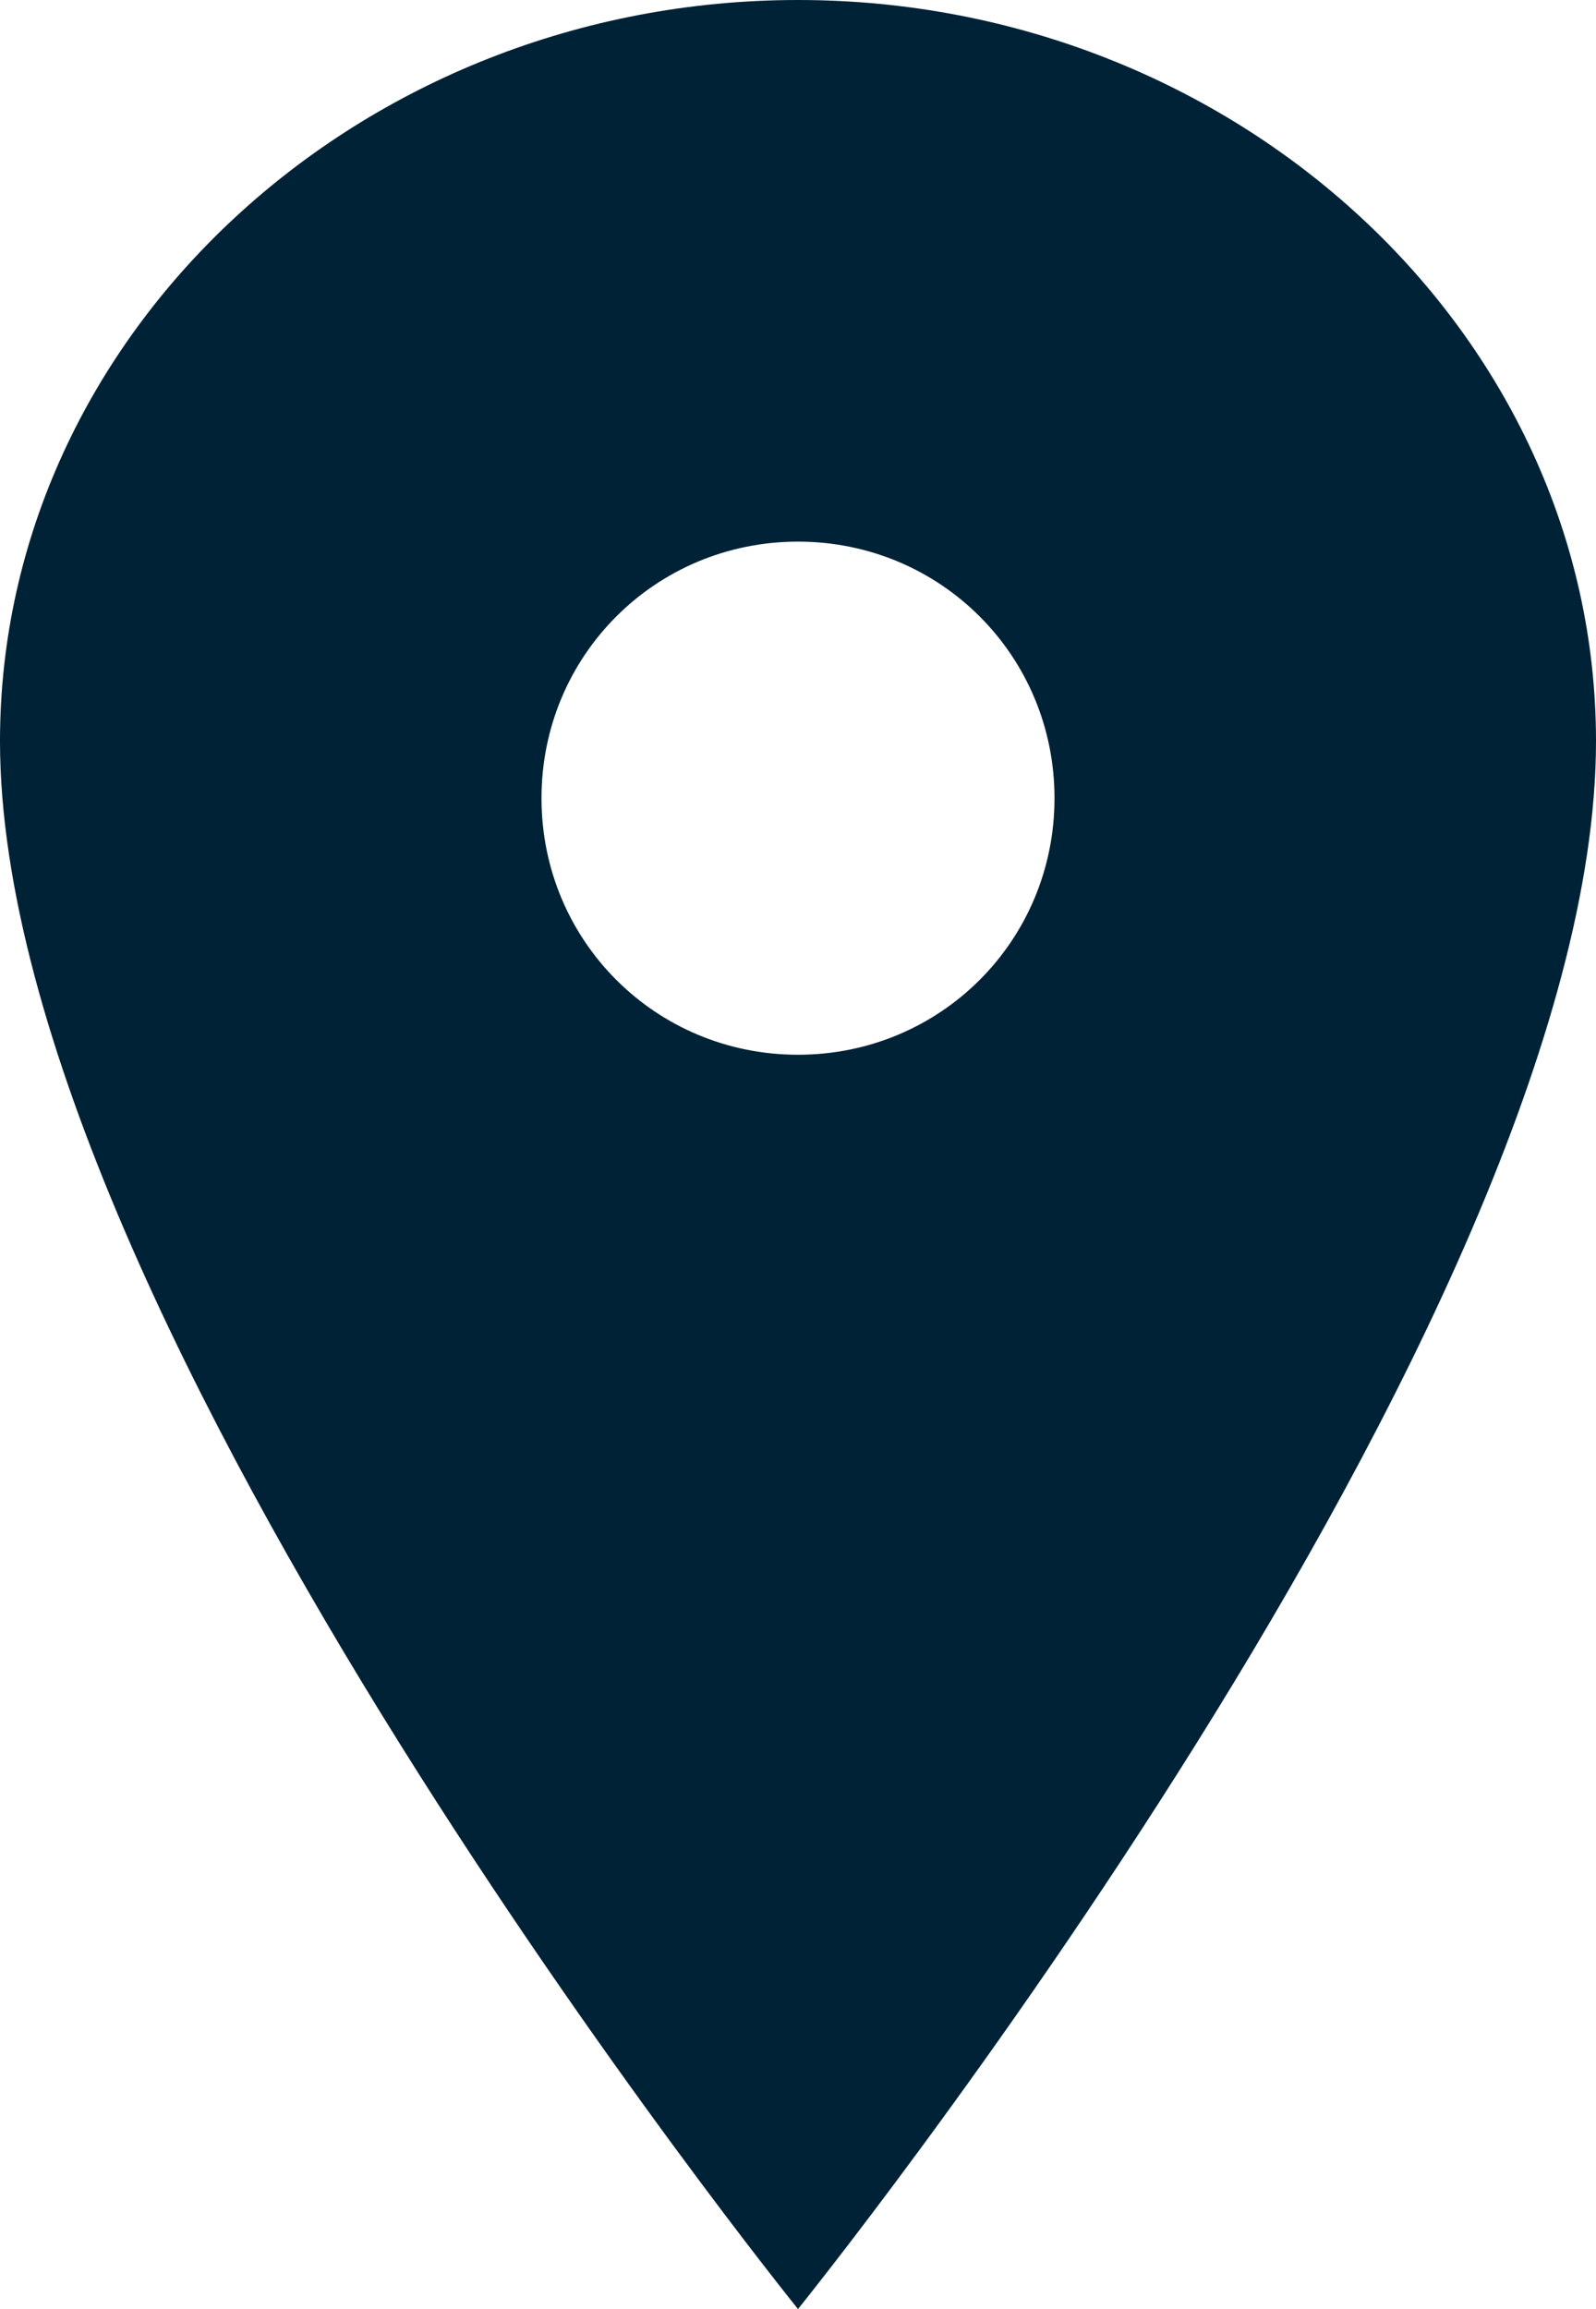 <?xml version="1.0" encoding="utf-8"?>
<!-- Generator: Adobe Illustrator 26.3.1, SVG Export Plug-In . SVG Version: 6.00 Build 0)  -->
<svg version="1.2" baseProfile="tiny" id="Ebene_1" xmlns="http://www.w3.org/2000/svg" xmlns:xlink="http://www.w3.org/1999/xlink"
	 x="0px" y="0px" viewBox="0 0 16.8 24.3" overflow="visible" xml:space="preserve">
<path id="Icon_ionic-ios-pin" fill="#002236" d="M8.4,0C3.8,0,0,3.5,0,7.8c0,6.1,8.4,16.5,8.4,16.5s8.4-10.4,8.4-16.5
	C16.8,3.5,13,0,8.4,0z M8.4,11.1c-1.5,0-2.7-1.2-2.7-2.7c0-1.5,1.2-2.7,2.7-2.7c1.5,0,2.7,1.2,2.7,2.7S9.9,11.1,8.4,11.1L8.4,11.1z"
	/>
</svg>
